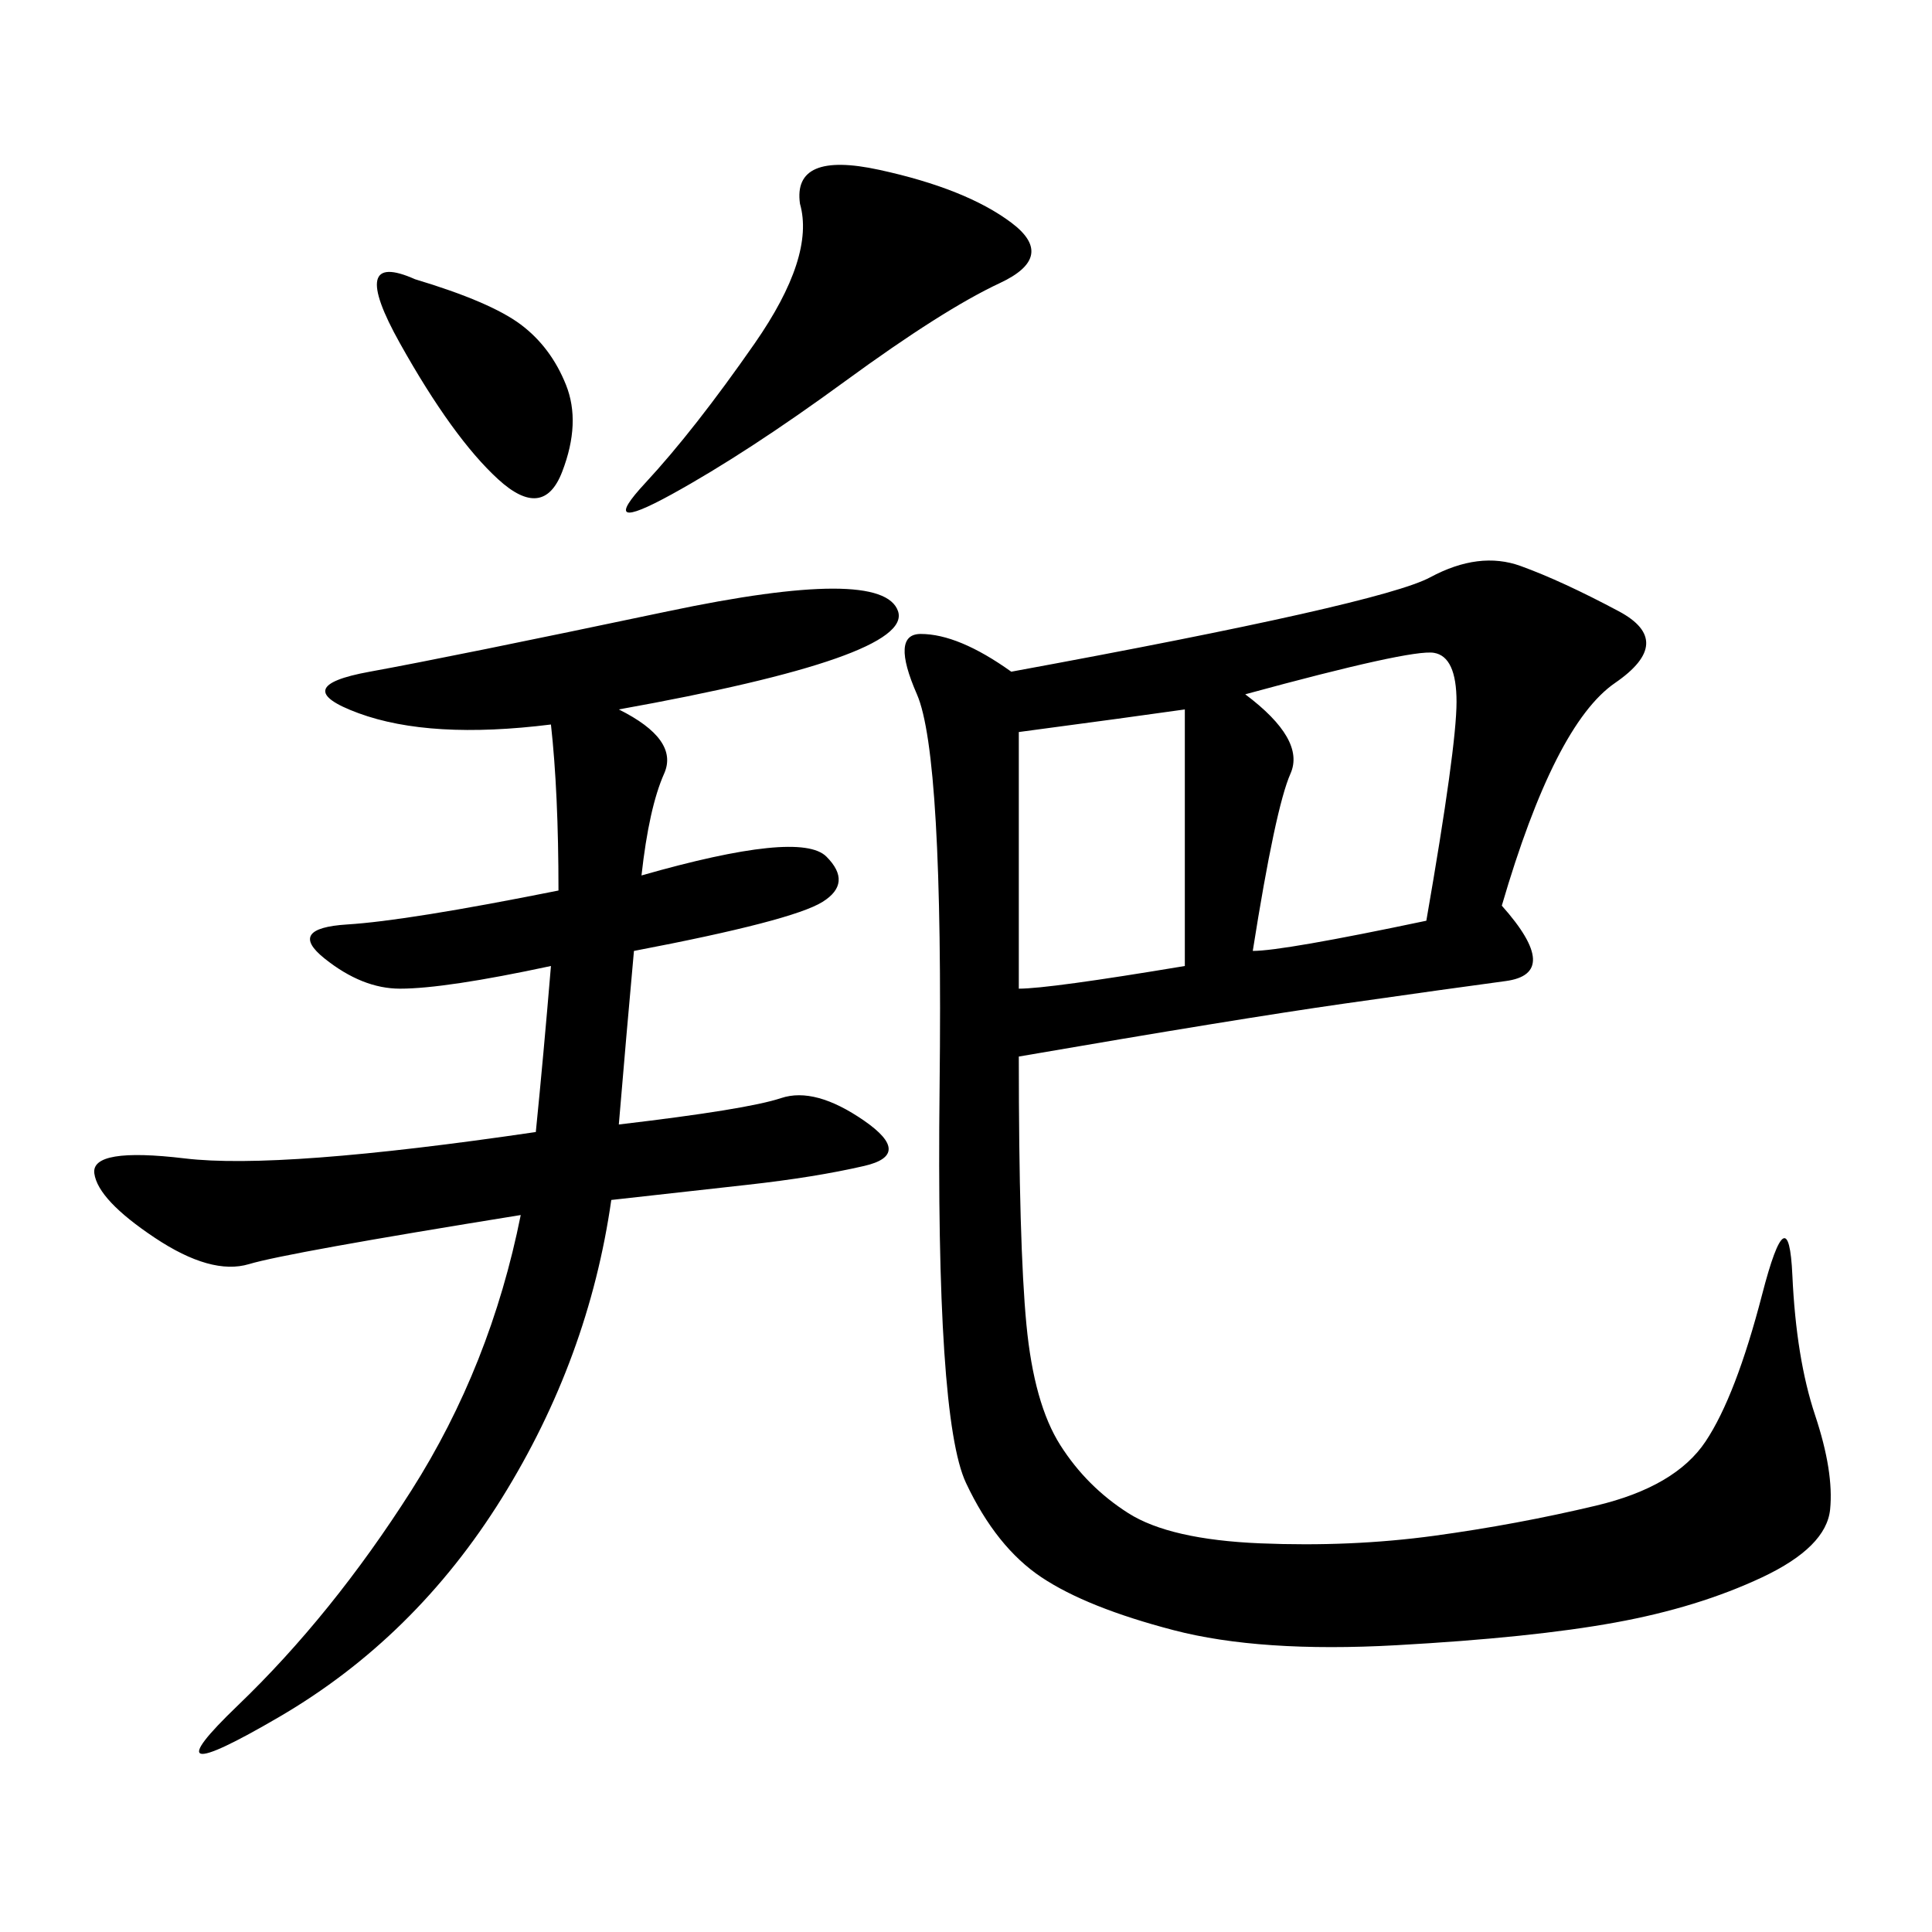 <svg xmlns="http://www.w3.org/2000/svg" xmlns:xlink="http://www.w3.org/1999/xlink" width="300" height="300"><path d="M233.20 140.63Q242.58 151.17 233.79 152.34Q225 153.52 208.59 155.86Q192.19 158.20 158.20 164.06L158.20 164.06Q158.20 193.36 159.38 205.66Q160.55 217.97 164.65 224.41Q168.75 230.86 175.20 234.96Q181.64 239.06 195.70 239.65Q209.77 240.23 222.66 238.48Q235.55 236.72 247.85 233.79Q260.16 230.86 264.84 223.83Q269.53 216.80 273.63 200.98Q277.73 185.16 278.32 198.05Q278.91 210.94 281.84 219.73Q284.77 228.52 284.18 234.38Q283.59 240.23 273.63 244.92Q263.67 249.61 250.78 251.95Q237.89 254.30 216.80 255.47Q195.70 256.64 182.23 253.13Q168.75 249.61 161.72 244.92Q154.69 240.23 150 230.27Q145.31 220.31 145.90 168.75Q146.48 117.19 142.38 107.81Q138.28 98.44 142.97 98.44L142.97 98.44Q148.83 98.44 157.03 104.30L157.03 104.30Q214.45 93.75 222.07 89.65Q229.69 85.55 236.13 87.89Q242.58 90.23 251.37 94.92Q260.16 99.61 250.78 106.05Q241.41 112.50 233.20 140.63L233.20 140.63ZM96.09 110.16Q105.47 114.84 103.13 120.12Q100.78 125.39 99.61 135.94L99.61 135.94Q124.22 128.91 128.32 133.01Q132.42 137.11 127.73 140.04Q123.05 142.97 98.44 147.66L98.44 147.66Q97.27 160.55 96.09 174.61L96.09 174.61Q116.02 172.27 121.29 170.51Q126.56 168.75 134.18 174.02Q141.80 179.30 134.18 181.05Q126.56 182.81 116.02 183.98L116.02 183.98L94.92 186.33Q91.41 210.94 77.93 232.62Q64.45 254.30 43.36 266.60Q22.27 278.91 36.91 264.84Q51.56 250.78 63.87 231.45Q76.17 212.11 80.86 188.67L80.86 188.67Q44.53 194.53 38.67 196.29Q32.81 198.05 24.02 192.19Q15.23 186.33 14.65 182.23Q14.06 178.13 28.71 179.88Q43.36 181.64 83.20 175.78L83.20 175.78Q84.38 164.06 85.55 150L85.55 150Q69.14 153.52 62.11 153.52L62.11 153.52Q56.25 153.52 50.39 148.83Q44.53 144.14 53.91 143.55Q63.28 142.97 86.72 138.28L86.72 138.28Q86.72 123.05 85.55 112.50L85.55 112.50Q66.80 114.84 55.66 110.74Q44.53 106.64 57.42 104.30Q70.31 101.95 103.71 94.92Q137.11 87.89 139.45 94.92Q141.80 101.95 96.09 110.16L96.09 110.16ZM193.36 107.81Q202.73 114.84 200.39 120.12Q198.05 125.39 194.53 147.66L194.53 147.66Q199.22 147.66 221.48 142.97L221.48 142.97Q226.17 116.02 226.17 108.98L226.17 108.98Q226.17 101.95 222.66 101.37Q219.14 100.78 193.36 107.81L193.36 107.81ZM124.22 31.64Q123.05 23.44 136.52 26.37Q150 29.30 157.03 34.57Q164.06 39.84 155.27 43.95Q146.48 48.05 131.25 59.18Q116.02 70.31 104.30 76.76Q92.58 83.20 100.20 75Q107.81 66.80 117.19 53.32Q126.56 39.84 124.22 31.64L124.22 31.64ZM158.20 113.67L158.20 153.52Q162.89 153.52 183.98 150L183.98 150L183.98 110.16Q175.78 111.33 158.20 113.67L158.20 113.67ZM64.45 43.36Q76.17 46.88 80.86 50.39Q85.55 53.91 87.89 59.77Q90.23 65.63 87.30 73.24Q84.38 80.86 77.34 74.41Q70.31 67.97 62.11 53.32Q53.91 38.67 64.45 43.36L64.45 43.36Z"/></svg>
